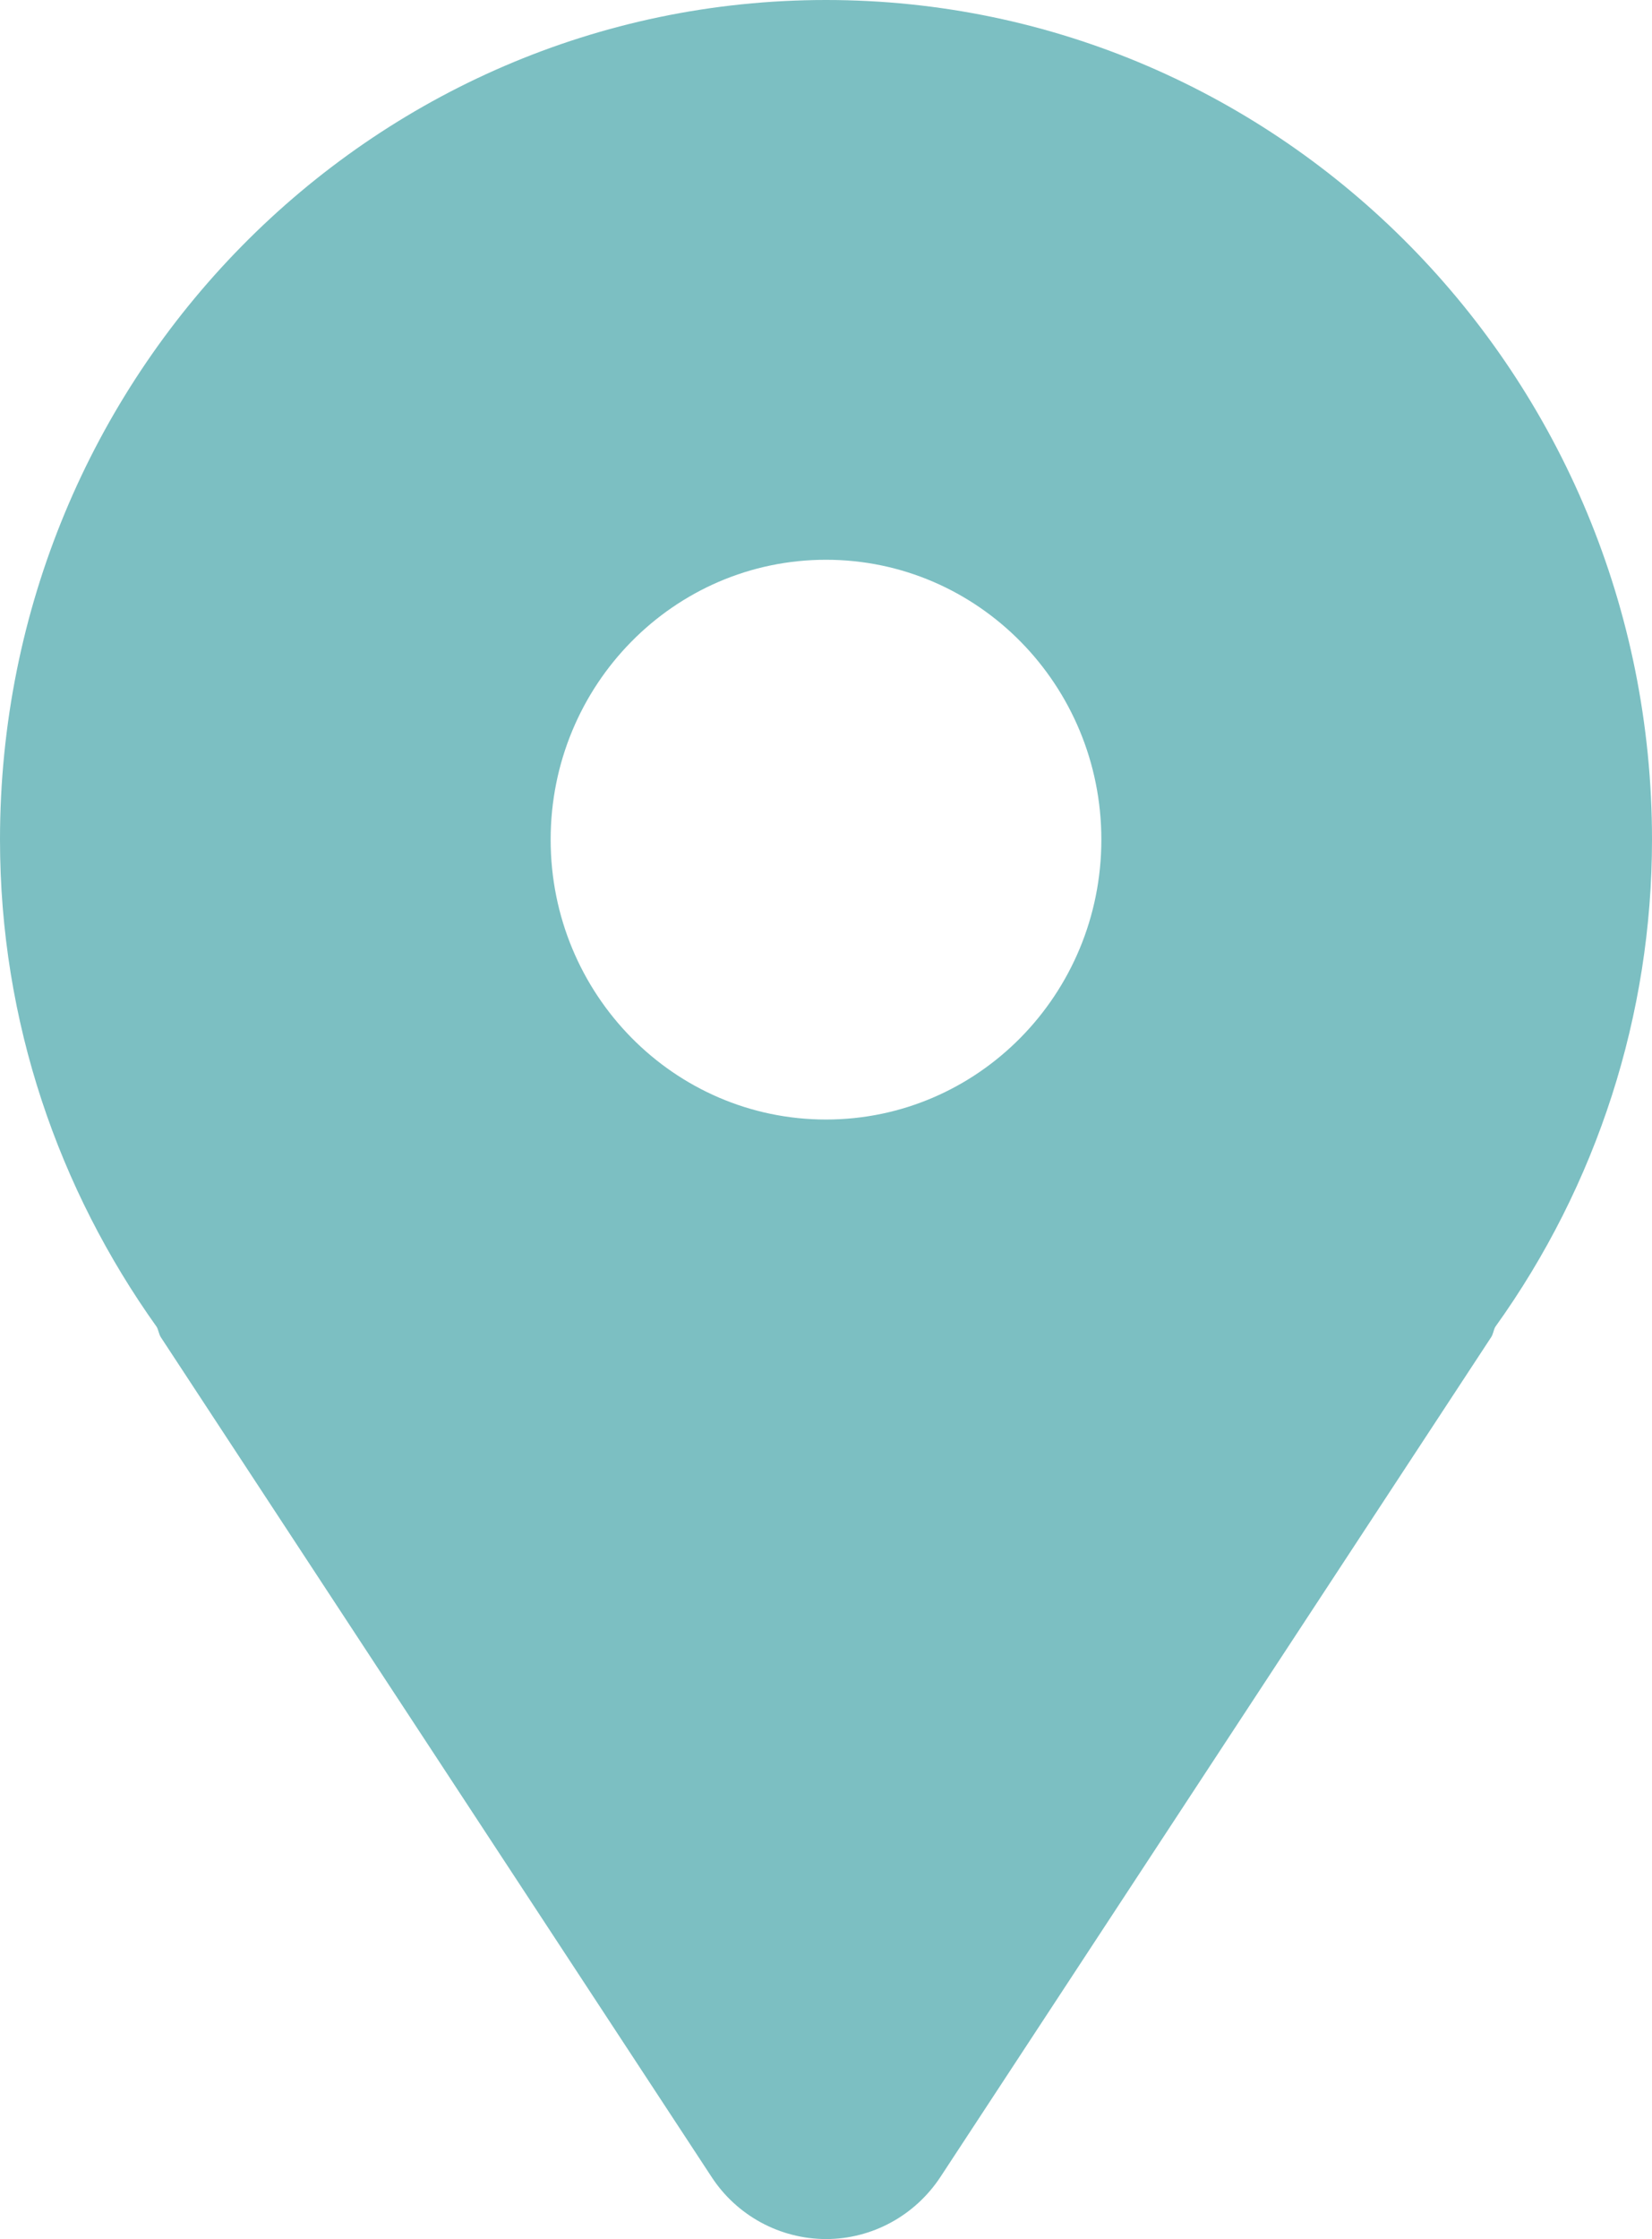 <?xml version="1.0" encoding="UTF-8"?> <svg xmlns="http://www.w3.org/2000/svg" width="31" height="42" viewBox="0 0 31 42" fill="none"><g clip-path="url(#clip0_2969_13039)"><path d="M15.5 0C6.94 0 0 7.052 0 15.75C0 19.175 1.105 22.318 2.942 24.892C2.975 24.953 2.98 25.022 3.017 25.082L13.351 40.832C13.584 41.19 13.903 41.484 14.278 41.688C14.653 41.892 15.073 41.999 15.5 42C16.363 42 17.17 41.562 17.65 40.831L27.983 25.081C28.021 25.022 28.025 24.953 28.058 24.891C29.971 22.227 31 19.03 31 15.75C31 7.052 24.06 0 15.5 0ZM15.5 21C12.647 21 10.333 18.65 10.333 15.75C10.333 12.85 12.647 10.5 15.5 10.5C18.353 10.5 20.667 12.85 20.667 15.75C20.667 18.65 18.353 21 15.5 21Z" fill="#7CBFC2"></path></g><defs><clipPath id="clip0_2969_13039"><rect width="31" height="42" fill="white"></rect></clipPath></defs></svg> 